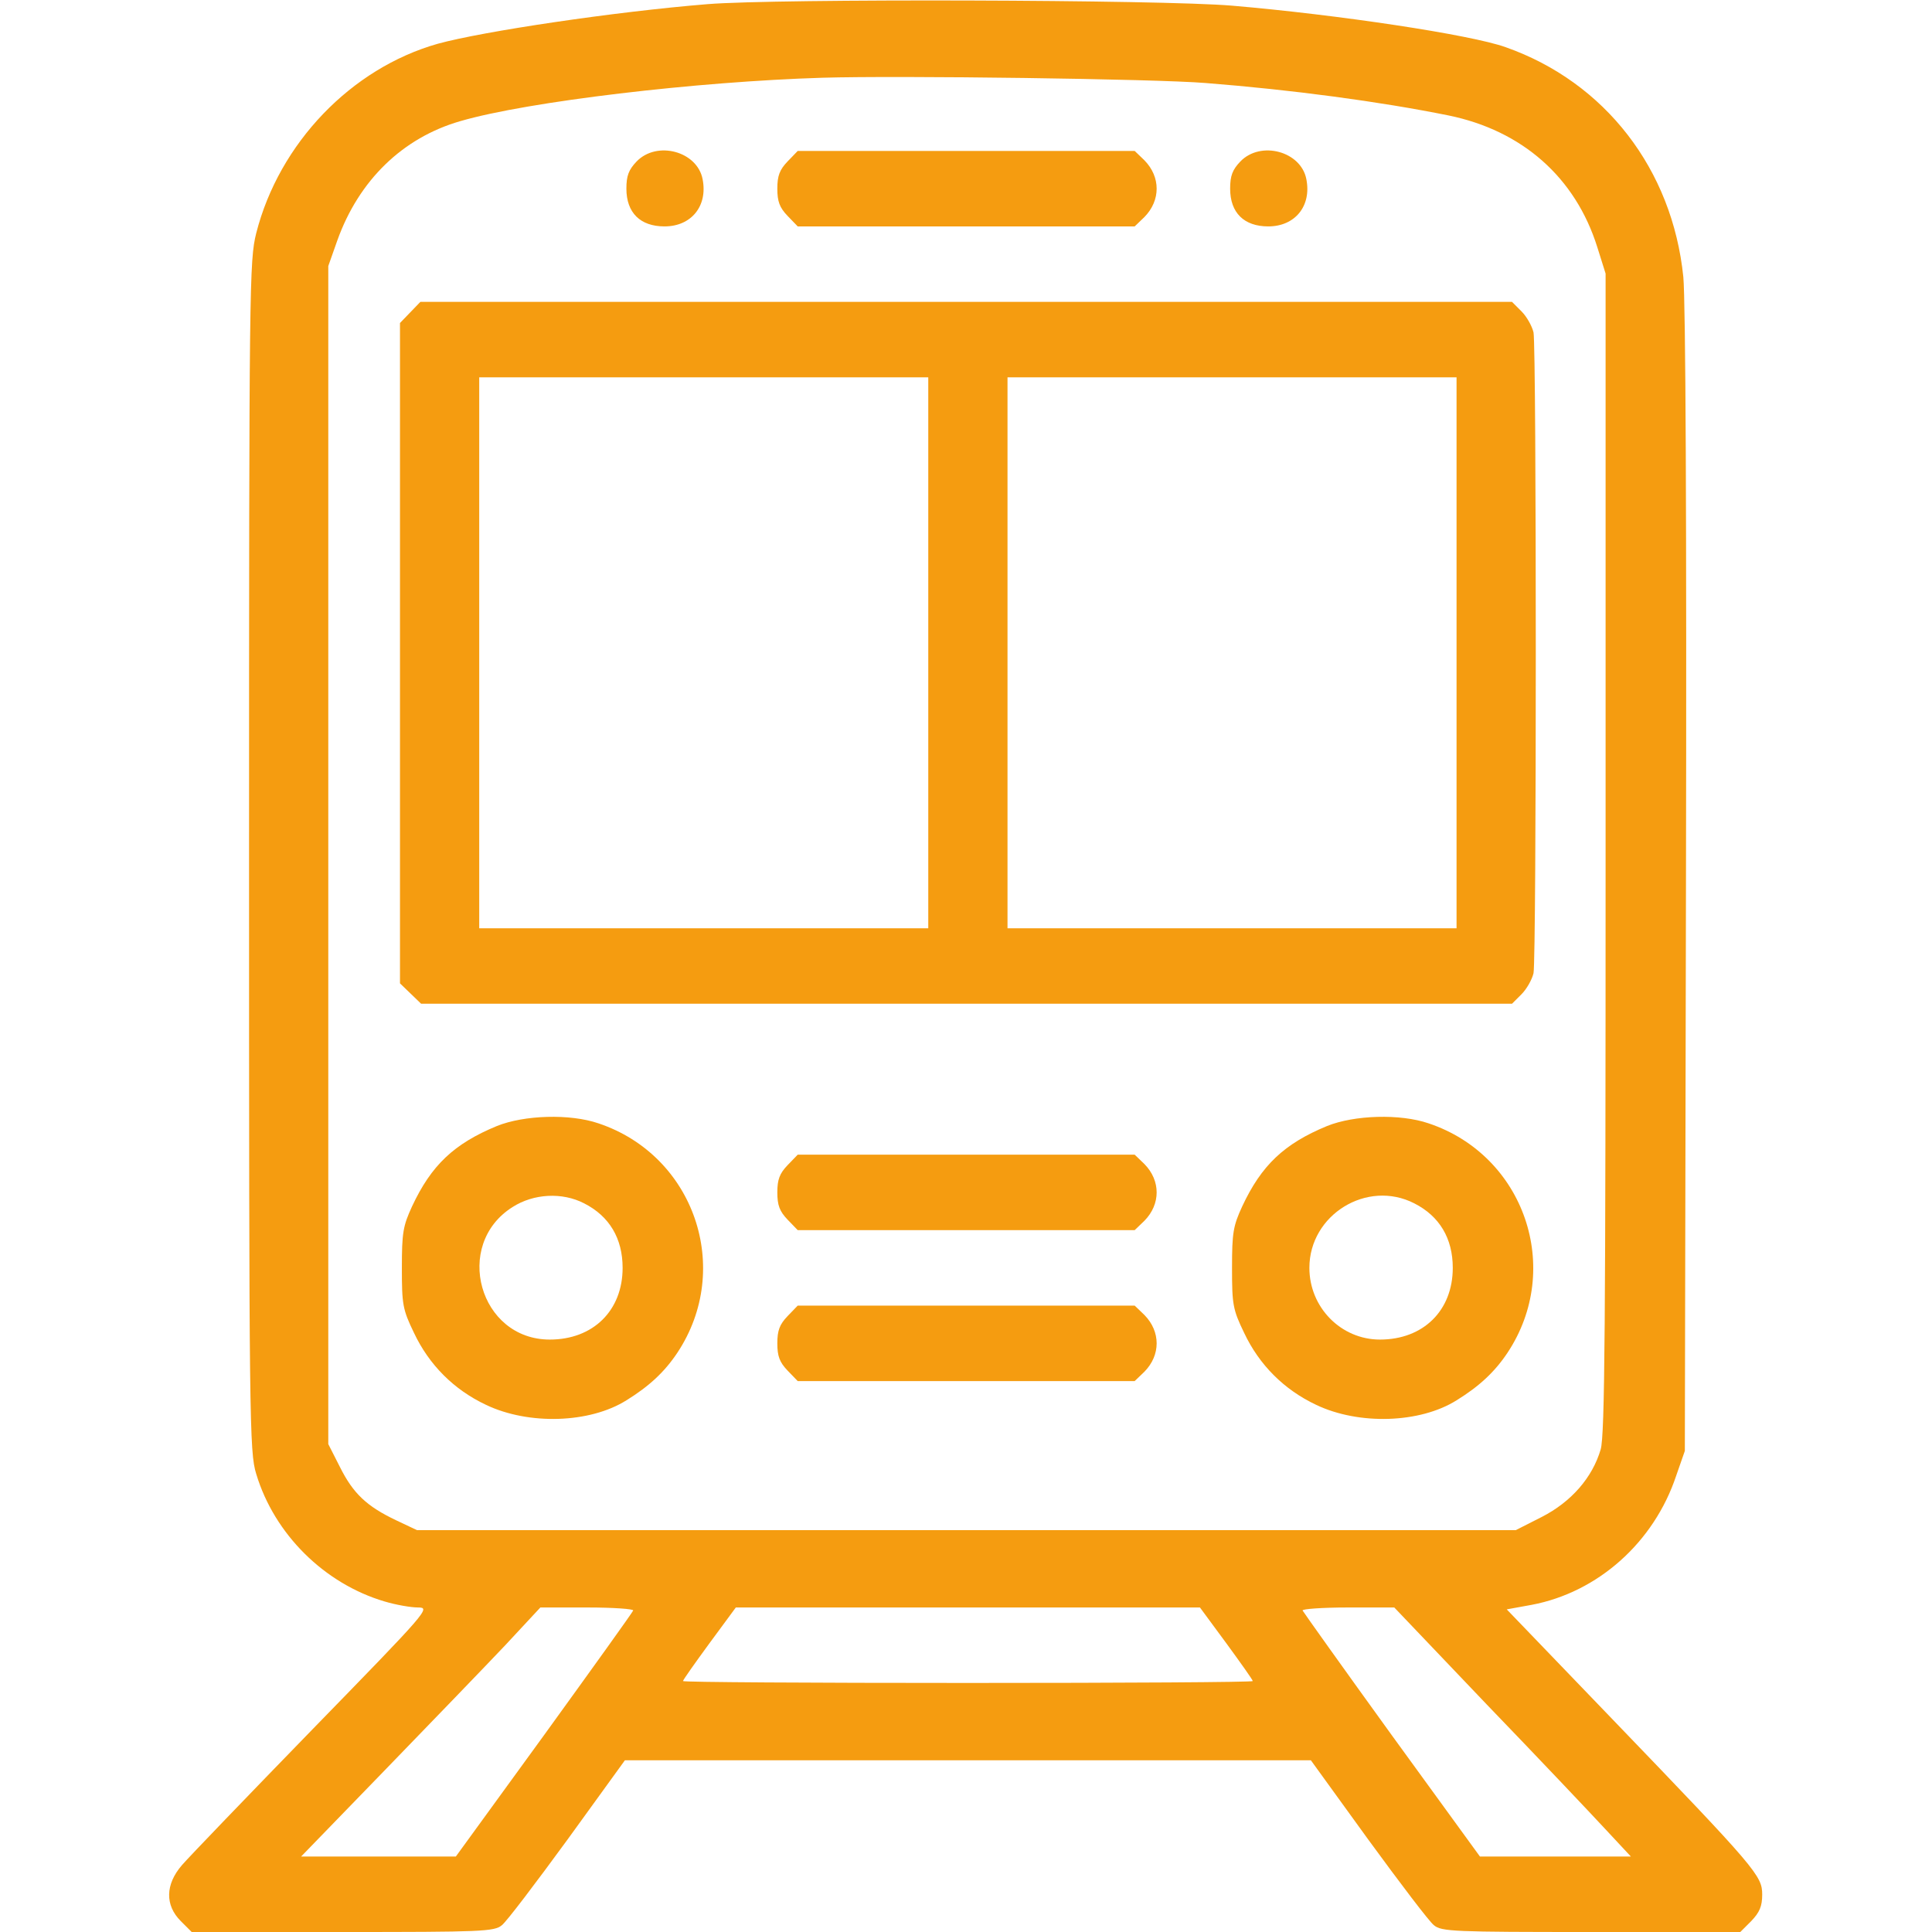 <?xml version="1.0" encoding="UTF-8"?> <svg xmlns="http://www.w3.org/2000/svg" width="512" height="512" viewBox="0 0 512 512" fill="none"> <path d="M187.5 1.1C162.9 3.1 128 8.3 116 11.6C93.1 18.1 74 37.9 67.9 61.8C66.1 69.1 66 74.4 66 226.9C66 377.3 66.1 384.8 67.9 390.6C72.7 406.6 86 419.7 101.9 424.4C104.9 425.3 108.9 426 110.8 426C114.2 426 113.4 426.9 82.9 458.2C65.6 476 50 492.2 48.2 494.3C43.8 499.4 43.7 504.9 47.9 509.1L50.8 512H90.8C127.5 512 131 511.9 133 510.2C134.2 509.3 142 499 150.4 487.5L165.6 466.5H256.5H347.4L362.6 487.5C371 499 378.8 509.3 380 510.2C382 511.9 385.4 512 421.7 512H461.2L464.1 509.1C466.3 506.8 467 505.2 467 502.1C467 497.1 465.6 495.4 427.2 455.5L399.3 426.5L405.9 425.3C423.4 422 438.3 408.8 444.2 391.1L446.5 384.5L446.8 234C447 137.8 446.7 79.8 446.1 73.4C443.2 44.9 425.4 21.8 399 12.5C389.8 9.2 354.6 3.9 326.5 1.5C307.6 -0.1 205.9 -0.4 187.5 1.1ZM319.5 22C342.4 23.8 365.6 26.9 383.9 30.6C403.4 34.6 417.5 47 423.3 65.5L425.5 72.5V226C425.5 351.2 425.3 380.3 424.2 384.1C422 391.6 416.4 398 408.6 402L401.7 405.5H256.1H110.5L105 402.9C97.2 399.2 93.6 395.8 90.1 388.8L87 382.7V226.6V70.5L89.4 63.7C95.1 47.8 106.7 36.5 122 32.1C139.8 26.9 184.8 21.6 218 20.6C238.3 20 306.1 20.9 319.5 22ZM167.8 426.8C167.7 427.2 157 442.1 144.2 459.8L120.8 492H100.3H79.8L102.1 469C114.4 456.3 128.7 441.5 133.9 436L143.2 426H155.7C162.6 426 168 426.4 167.8 426.8ZM325 435.5C328.8 440.7 332 445.2 332 445.5C332 445.8 298 446 256.5 446C215 446 181 445.8 181 445.5C181 445.2 184.2 440.7 188 435.5L195 426H256.5H318L325 435.5ZM394 451.7C407.5 465.7 421.6 480.6 425.3 484.6L432.2 492H412.2H392.2L368.8 459.8C356 442.1 345.4 427.2 345.2 426.8C345 426.4 350.4 426 357.2 426H369.5L394 451.7Z" fill="#F59C10"></path> <path d="M168.7 42.8C166.6 45 166 46.6 166 50C166 56.4 169.7 60 176.1 60C183.2 60 187.6 54.6 186.2 47.5C184.8 40.1 174.1 37.2 168.7 42.8Z" fill="#F59C10"></path> <path d="M208.7 42.8C206.6 45 206 46.6 206 50C206 53.4 206.6 55 208.7 57.2L211.4 60H256.1H300.7L303.3 57.5C307.6 53.1 307.6 46.9 303.3 42.5L300.7 40H256.1H211.4L208.7 42.8Z" fill="#F59C10"></path> <path d="M328.7 42.8C326.6 45 326 46.6 326 50C326 56.4 329.7 60 336.1 60C343.2 60 347.6 54.6 346.2 47.5C344.8 40.1 334.1 37.2 328.7 42.8Z" fill="#F59C10"></path> <path d="M108.7 82.8L106 85.6V173.1V260.6L108.8 263.3L111.6 266H256.2H400.7L403.2 263.5C404.6 262.1 406 259.6 406.4 257.9C407.2 253.8 407.2 92.2 406.4 88.1C406 86.4 404.6 83.9 403.2 82.5L400.7 80H256.1H111.4L108.7 82.8ZM246 173V246H186.5H127V173V100H186.5H246V173ZM386 173V246H326.5H267V173V100H326.5H386V173Z" fill="#F59C10"></path> <path d="M131.7 298.4C120.3 303.1 114.3 308.8 109.2 319.7C106.8 324.9 106.5 326.7 106.5 336C106.5 345.7 106.7 347 109.7 353.2C113.7 361.7 120.3 368.3 128.8 372.3C140.1 377.7 156.3 377.2 166 371.1C172 367.4 176.1 363.6 179.5 358.5C194.3 336.2 184 306.2 158.6 297.7C151 295.1 138.9 295.5 131.7 298.4ZM154.8 318.9C161.5 322.3 165 328.2 165 336C165 347.3 157.2 355 145.7 355C127 355 120 329.9 135.8 319.9C141.4 316.3 149 315.9 154.8 318.9Z" fill="#F59C10"></path> <path d="M351.7 298.4C340.3 303.1 334.3 308.8 329.2 319.7C326.8 324.9 326.5 326.7 326.5 336C326.5 345.7 326.7 347 329.7 353.2C333.7 361.7 340.3 368.3 348.8 372.3C360.1 377.7 376.3 377.2 386 371.1C392 367.4 396.1 363.6 399.5 358.5C414.3 336.2 404 306.2 378.6 297.7C371 295.1 358.9 295.5 351.7 298.4ZM374.8 318.9C381.5 322.3 385 328.2 385 336C385 347.3 377.2 355 365.7 355C355.4 355 347 346.5 347 336C347 321.9 362.3 312.5 374.8 318.9Z" fill="#F59C10"></path> <path d="M208.7 308.8C206.6 311 206 312.6 206 316C206 319.4 206.6 321 208.7 323.2L211.4 326H256.1H300.7L303.3 323.5C307.6 319.1 307.6 312.9 303.3 308.5L300.7 306H256.1H211.4L208.7 308.8Z" fill="#F59C10"></path> <path d="M208.7 348.8C206.6 351 206 352.6 206 356C206 359.4 206.6 361 208.7 363.2L211.4 366H256.1H300.7L303.3 363.5C307.6 359.1 307.6 352.9 303.3 348.5L300.7 346H256.1H211.4L208.7 348.8Z" fill="#F59C10"></path> </svg> 